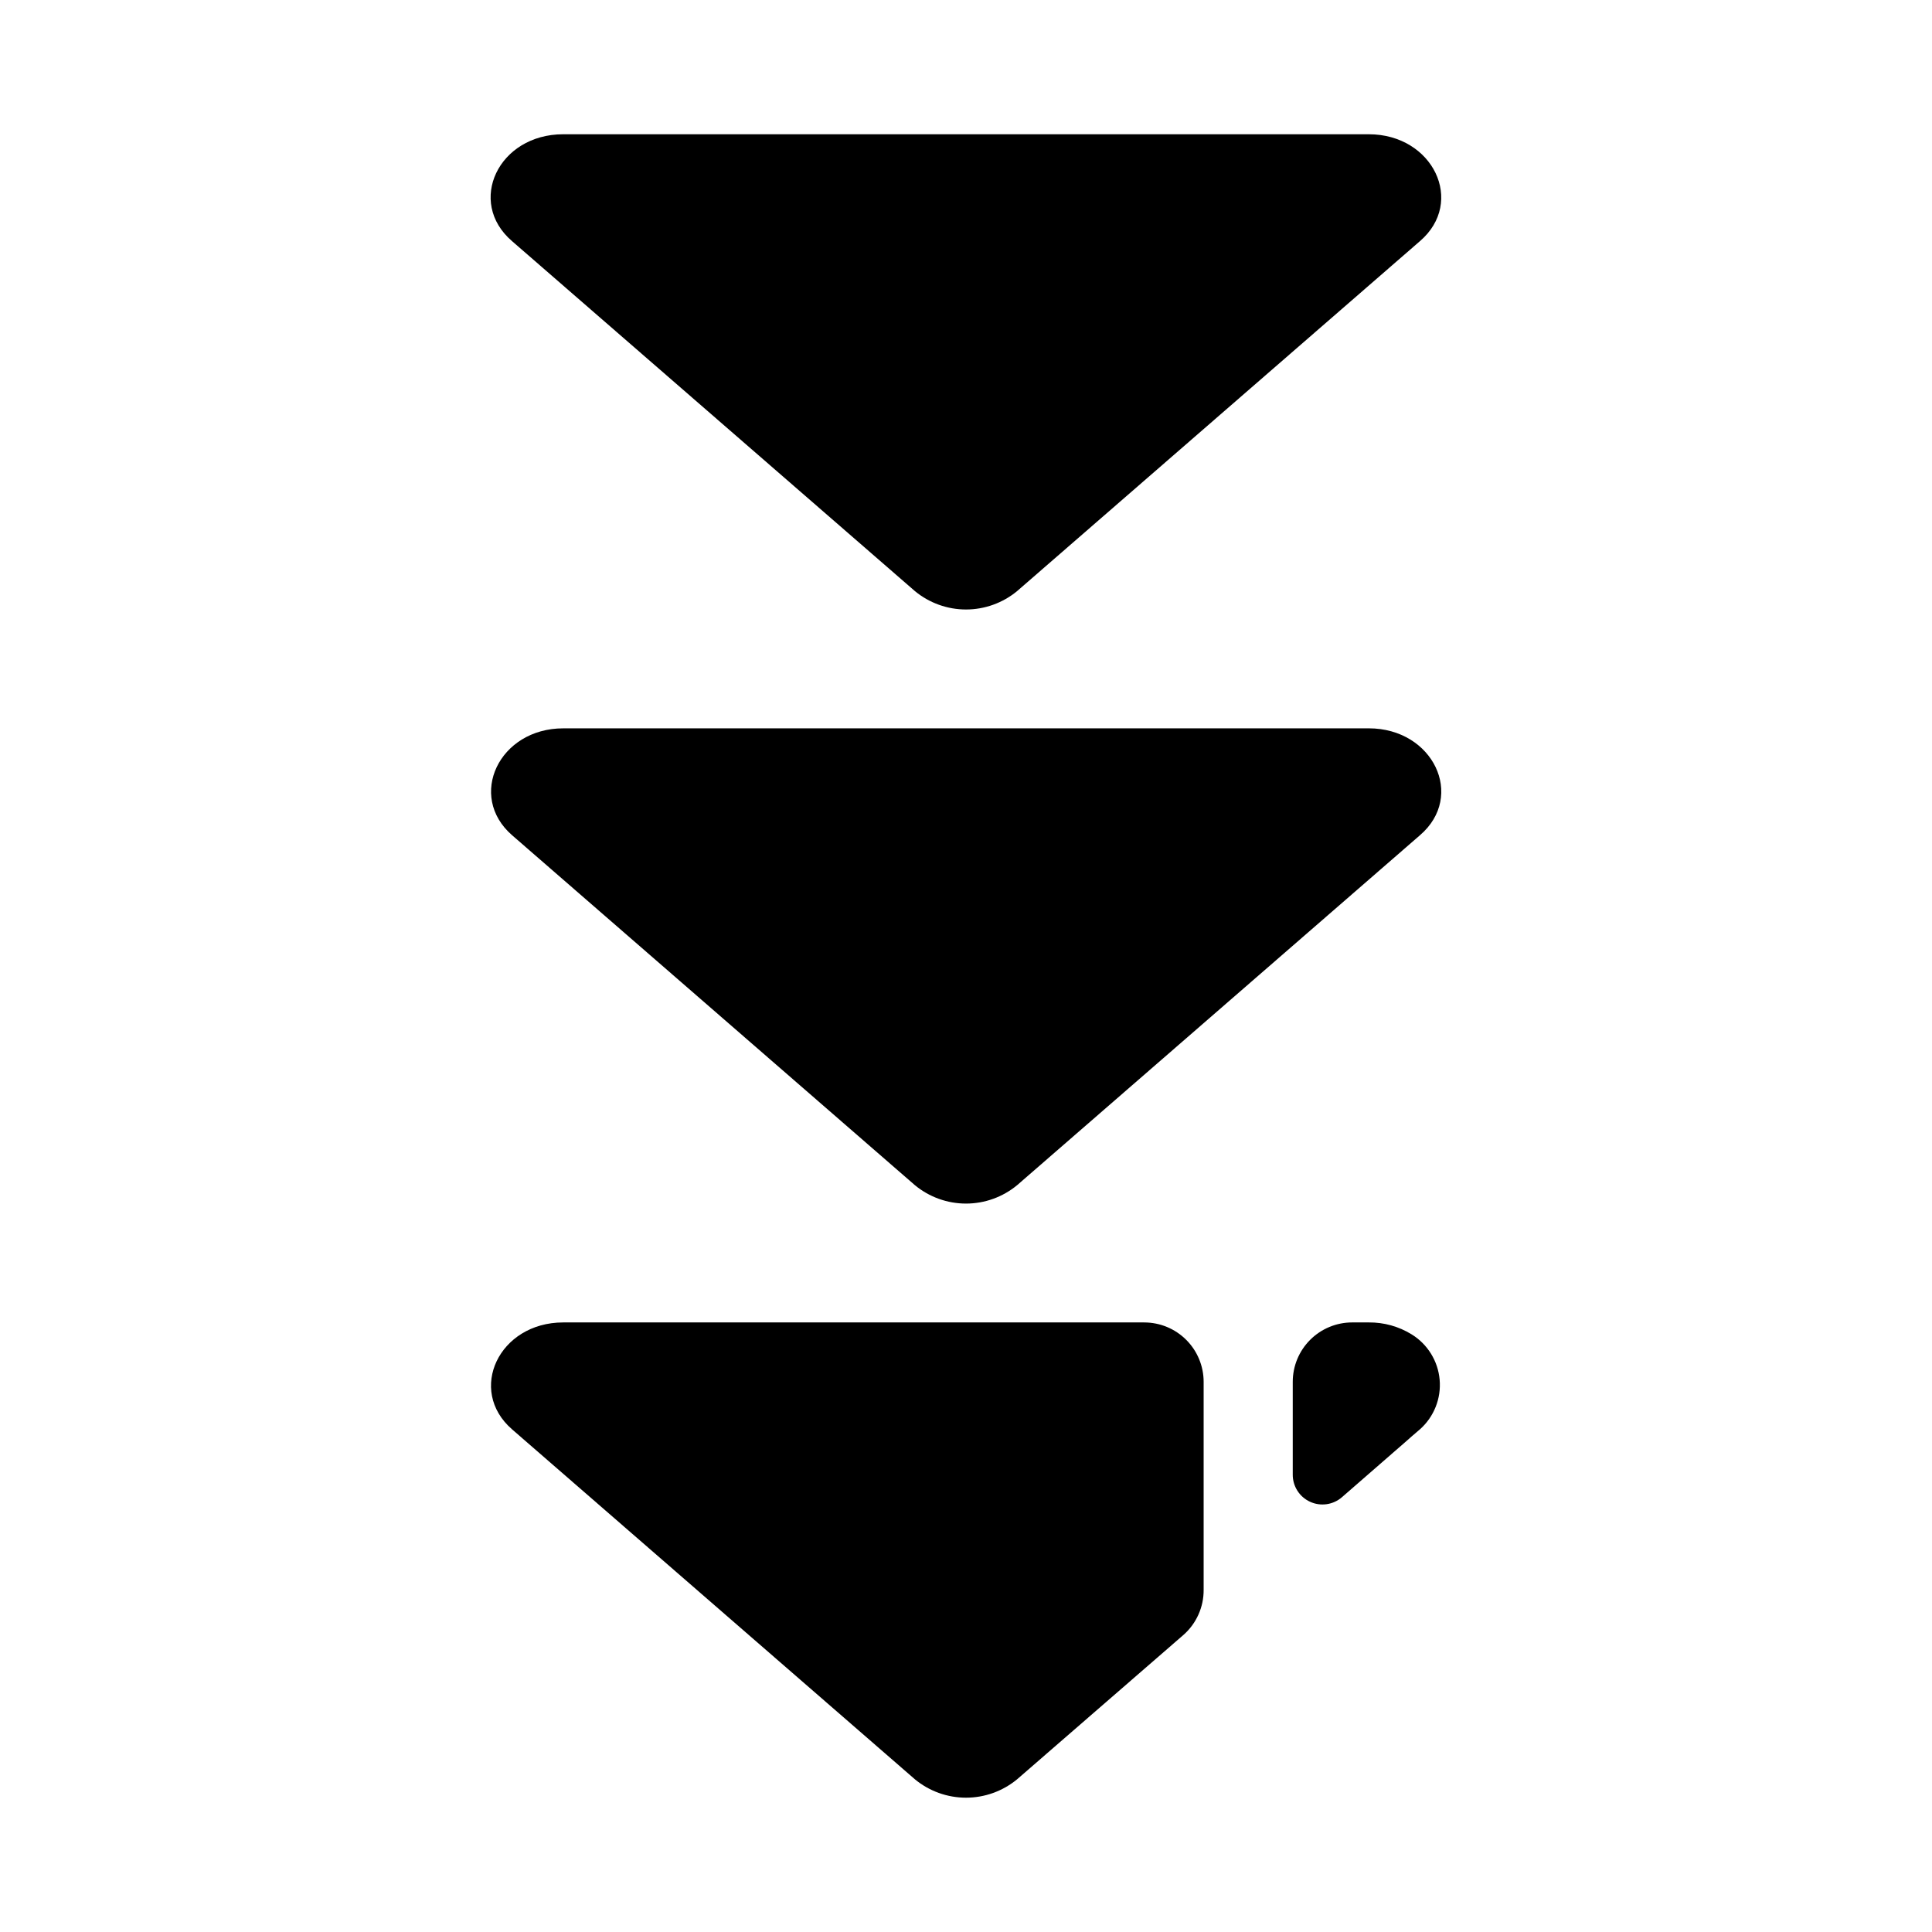 <?xml version="1.0" encoding="UTF-8"?>
<!-- The Best Svg Icon site in the world: iconSvg.co, Visit us! https://iconsvg.co -->
<svg fill="#000000" width="800px" height="800px" version="1.1" viewBox="144 144 512 512" xmlns="http://www.w3.org/2000/svg">
 <g>
  <path d="m518.08 497.61c-3.406-2.098-7.336-3.188-11.336-3.152h-4.406c-4.176 0-8.18 1.66-11.133 4.613s-4.613 6.957-4.613 11.133v24.562-0.004c-0.027 3.106 1.773 5.938 4.598 7.227 2.82 1.293 6.141 0.809 8.473-1.242l17-14.801 1.418-1.258 2.203-1.891c3.731-3.305 5.672-8.184 5.238-13.148-0.434-4.965-3.195-9.43-7.441-12.039z"/>
  <path d="m386.46 300.65c3.812 3.148 8.598 4.871 13.543 4.871 4.941 0 9.73-1.723 13.539-4.871l106.74-92.73c12.121-10.391 3.465-28.34-13.539-28.34h-213.49c-17.16 0-25.664 17.949-13.539 28.34z"/>
  <path d="m386.46 458.09c3.812 3.148 8.598 4.871 13.543 4.871 4.941 0 9.73-1.723 13.539-4.871l106.75-92.734c12.121-10.391 3.465-28.34-13.539-28.34l-213.49 0.004c-17.004 0-25.504 17.949-13.539 28.34z"/>
  <path d="m447.23 494.46h-153.98c-17.004 0-25.504 17.949-13.539 28.34l106.75 92.734h-0.004c3.812 3.148 8.598 4.871 13.543 4.871 4.941 0 9.73-1.723 13.539-4.871l44.082-38.258c3.438-3.023 5.394-7.391 5.356-11.965v-55.105c0-4.176-1.66-8.18-4.613-11.133s-6.957-4.613-11.133-4.613z"/>
 </g>
</svg>